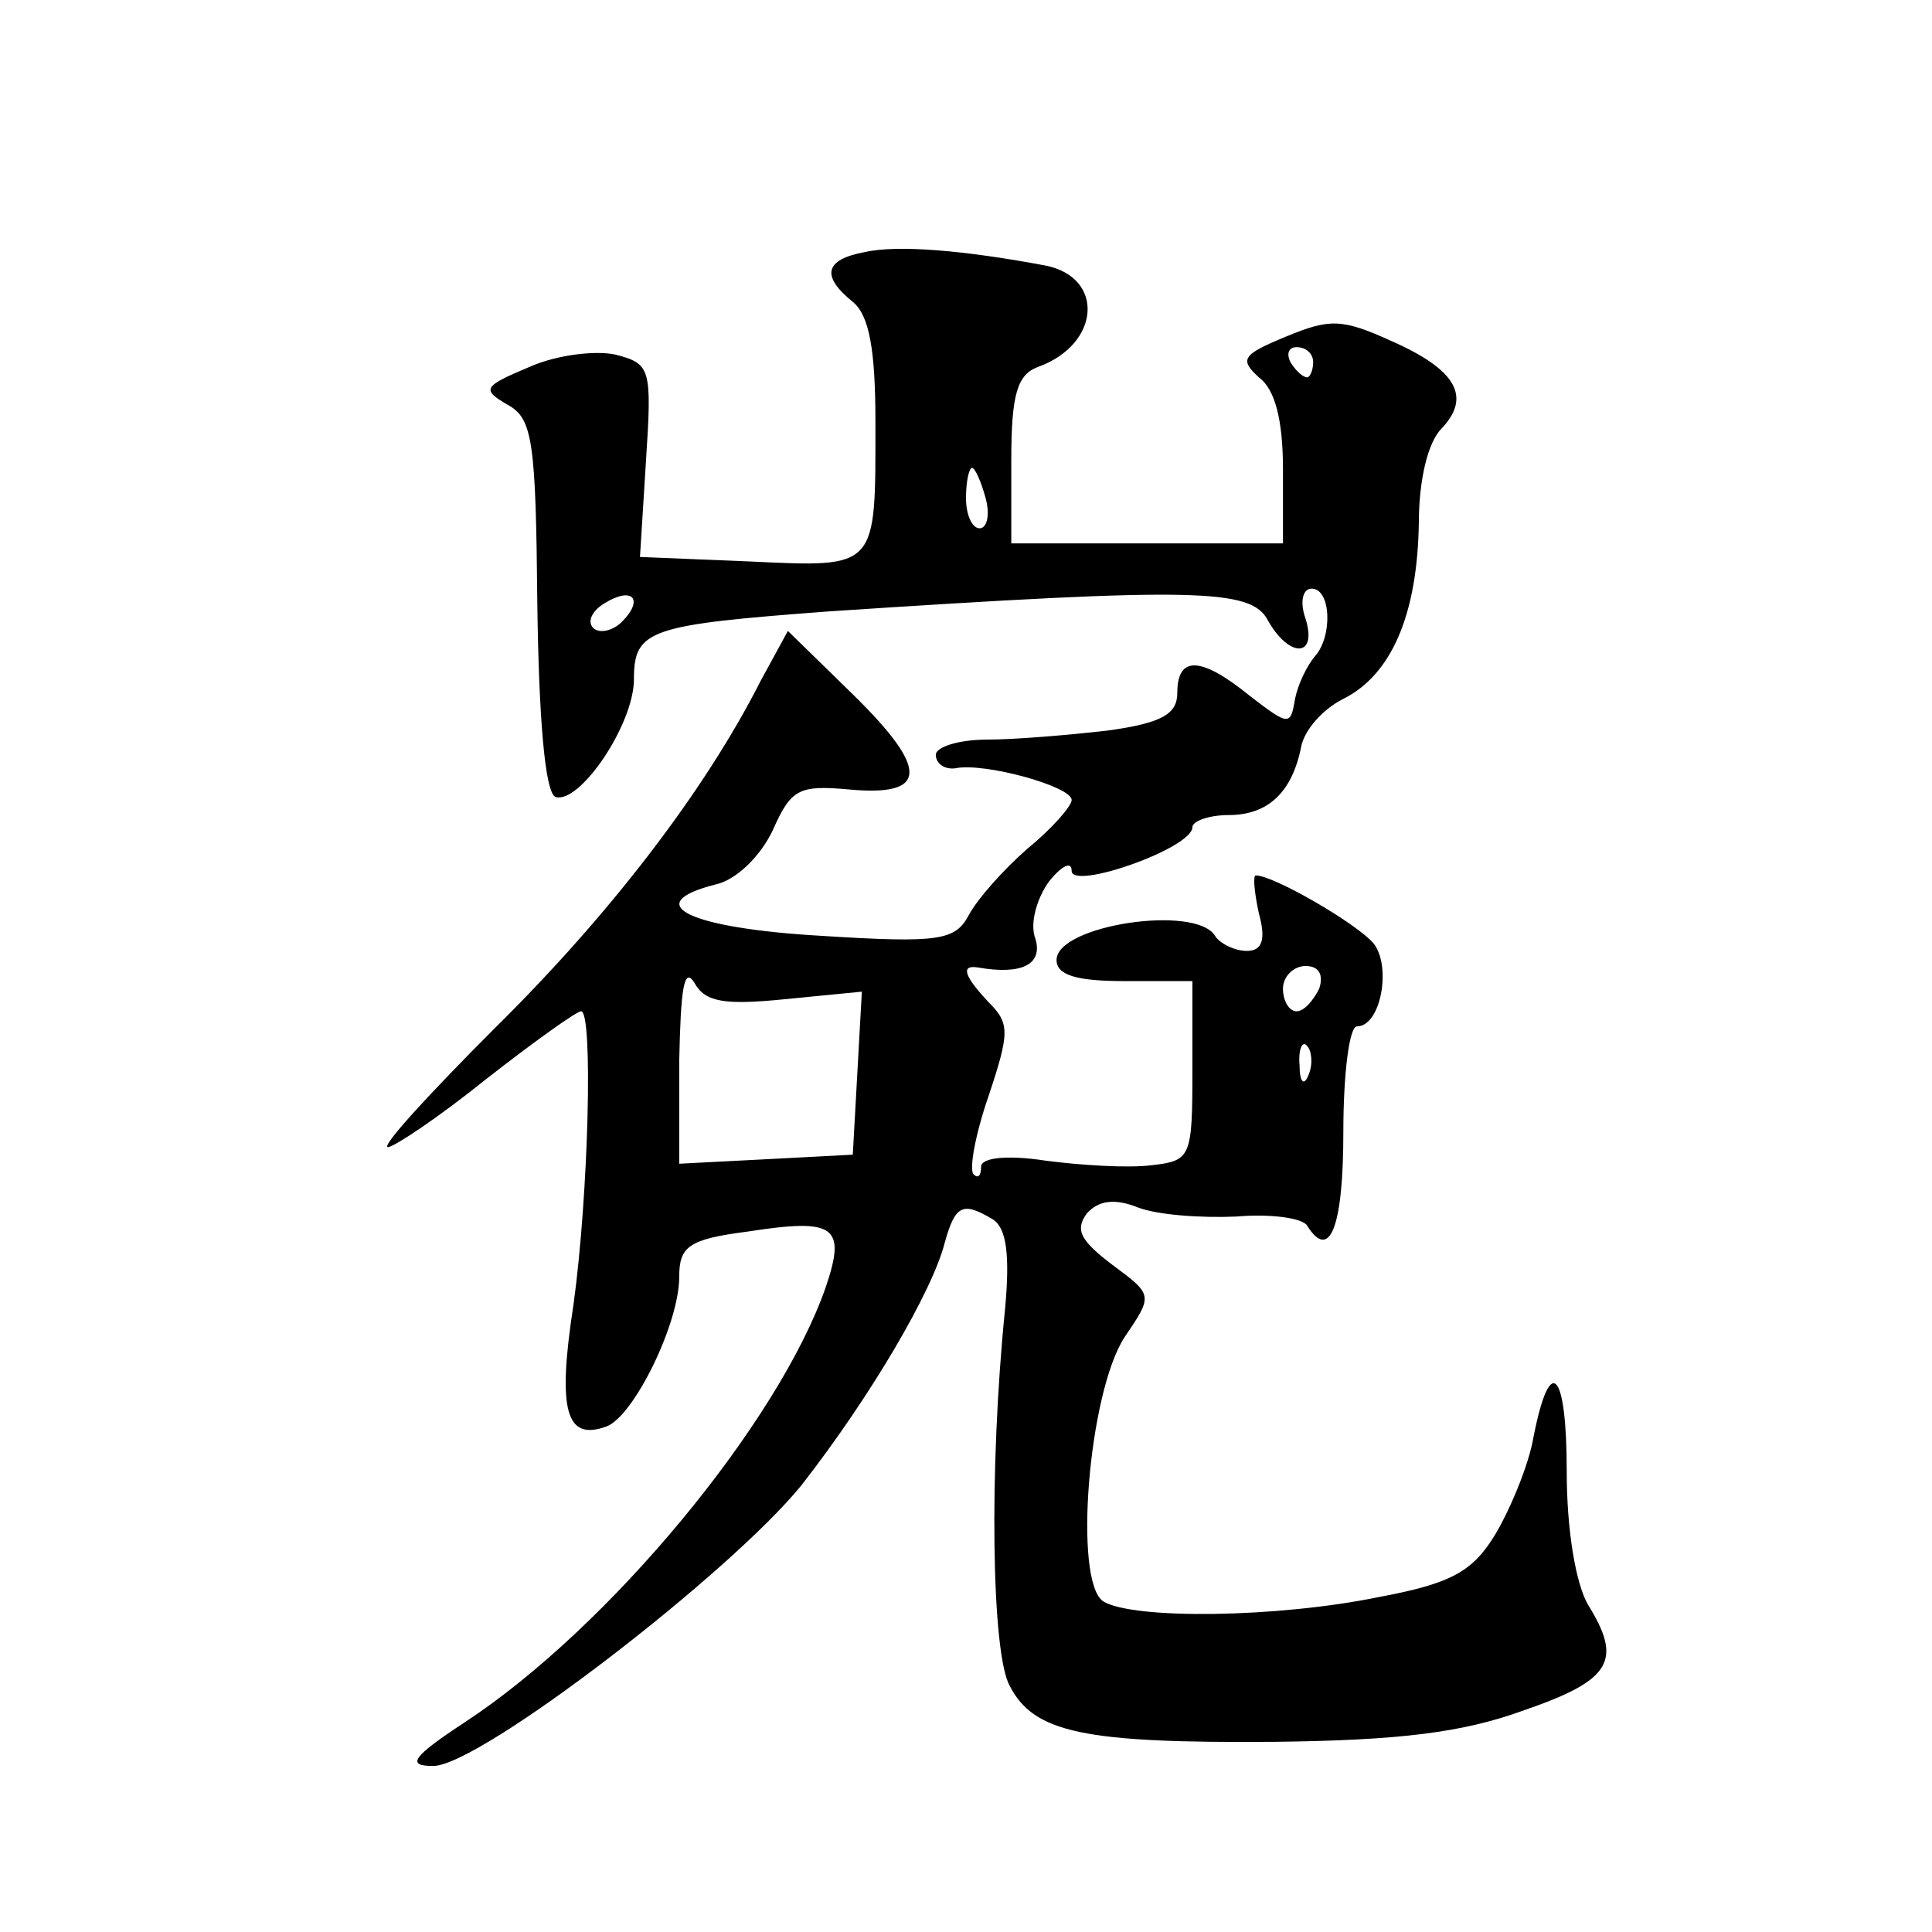 <?xml version="1.0" standalone="no"?>
<!DOCTYPE svg PUBLIC "-//W3C//DTD SVG 20010904//EN"
 "http://www.w3.org/TR/2001/REC-SVG-20010904/DTD/svg10.dtd">
<svg version="1.0" xmlns="http://www.w3.org/2000/svg"
 width="128pt" height="128pt" viewBox="0 0 128 128"
 preserveAspectRatio="xMidYMid meet">
<g transform="translate(0,128) scale(0.1,-0.1)"
fill="#0" stroke="none">
<path d="M573 1113 c-27 -5 -29 -16 -8 -33 11 -9 15 -32 15 -80 0 -97 2 -96 -83
-92 l-73 3 4 64 c4 61 3 64 -20 70 -13 3 -39 0 -57 -8 -31 -13 -32 -15 -15 -25
17 -9 19 -24 20 -133 1 -74 5 -124 12 -127 16 -5 52 48 52 78 0 33 10 36 130 45
243 16 279 15 290 -6 14 -25 33 -25 25 1 -4 11 -2 20 4 20 13 0 14 -32 2 -45 -5
-6 -11 -18 -13 -28 -3 -18 -4 -18 -30 2 -32 26 -48 27 -48 2 0 -14 -10 -20 -46
-25 -26 -3 -62 -6 -80 -6 -19 0 -34 -5 -34 -10 0 -6 6 -10 13 -9 19 4 77 -12 77
-21 0 -4 -13 -19 -29 -32 -16 -14 -33 -33 -39 -44 -9 -17 -19 -19 -98 -14 -87 5
-121 21 -70 34 14 3 30 19 38 36 12 27 17 30 50 27 53 -5 54 13 3 63 l-43 42 -18
-33 c-37 -73 -100 -155 -176 -230 -44 -44 -76 -79 -71 -79 4 0 34 20 65 45 32 25
60 45 63 45 8 0 5 -121 -5 -194 -11 -71 -5 -91 22 -81 18 7 48 68 48 99 0 20 6
25 45 30 58 9 66 4 52 -37 -31 -89 -143 -225 -239 -288 -35 -23 -39 -29 -21 -29
31 0 197 128 244 186 46 59 87 129 95 161 7 25 12 27 32 15 9 -6 11 -24 8 -58 -11
-108 -9 -230 3 -251 16 -31 49 -38 176 -37 82 1 124 6 165 21 58 20 65 33 42 70
-8 14 -14 49 -14 88 0 67 -11 79 -22 23 -3 -18 -15 -47 -25 -64 -15 -25 -29 -33
-77 -42 -68 -14 -163 -15 -183 -3 -20 13 -10 138 14 175 19 28 19 28 -8 48 -21
16 -25 23 -17 34 8 9 19 10 34 4 13 -5 42 -7 65 -6 23 2 44 -1 47 -6 15 -24 24
-1 24 62 0 39 4 70 9 70 16 0 23 40 11 55 -11 13 -66 45 -78 45 -2 0 -1 -11 2 -25
5 -18 2 -25 -8 -25 -8 0 -18 5 -21 10 -13 21 -105 7 -105 -16 0 -10 13 -14 45 -14
l45 0 0 -59 c0 -58 -1 -60 -27 -63 -16 -2 -47 0 -70 3 -26 4 -43 2 -43 -4 0 -6
-2 -8 -5 -5 -3 3 1 26 10 52 14 42 14 48 0 62 -16 17 -19 25 -7 23 29 -5 43 2 38
19 -4 10 1 27 9 38 8 10 15 14 15 7 0 -13 80 15 80 29 0 4 11 8 24 8 26 0 42 15
48 45 2 11 14 25 28 32 32 16 49 56 50 116 0 29 6 54 15 63 20 21 10 39 -33 58
-33 15 -41 15 -70 3 -29 -12 -31 -15 -18 -27 11 -8 16 -29 16 -61 l0 -49 -90 0
-90 0 0 55 c0 44 4 57 18 62 41 15 44 59 5 67 -53 10 -98 14 -120 9z m297 -73 c0
-5 -2 -10 -4 -10 -3 0 -8 5 -11 10 -3 6 -1 10 4 10 6 0 11 -4 11 -10z m-217 -90
c3 -11 1 -20 -4 -20 -5 0 -9 9 -9 20 0 11 2 20 4 20 2 0 6 -9 9 -20z m-241 -82
c-6 -6 -15 -8 -19 -4 -4 4 -1 11 7 16 19 12 27 3 12 -12z m108 -250 l51 5 -3 -54
-3 -54 -57 -3 -58 -3 0 68 c1 47 3 63 10 52 7 -13 20 -15 60 -11z m354 7 c-4 -8
-10 -15 -15 -15 -5 0 -9 7 -9 15 0 8 7 15 15 15 9 0 12 -6 9 -15z m-7 -57 c-3 -8
-6 -5 -6 6 -1 11 2 17 5 13 3 -3 4 -12 1 -19z"/>
</g>
</svg>
